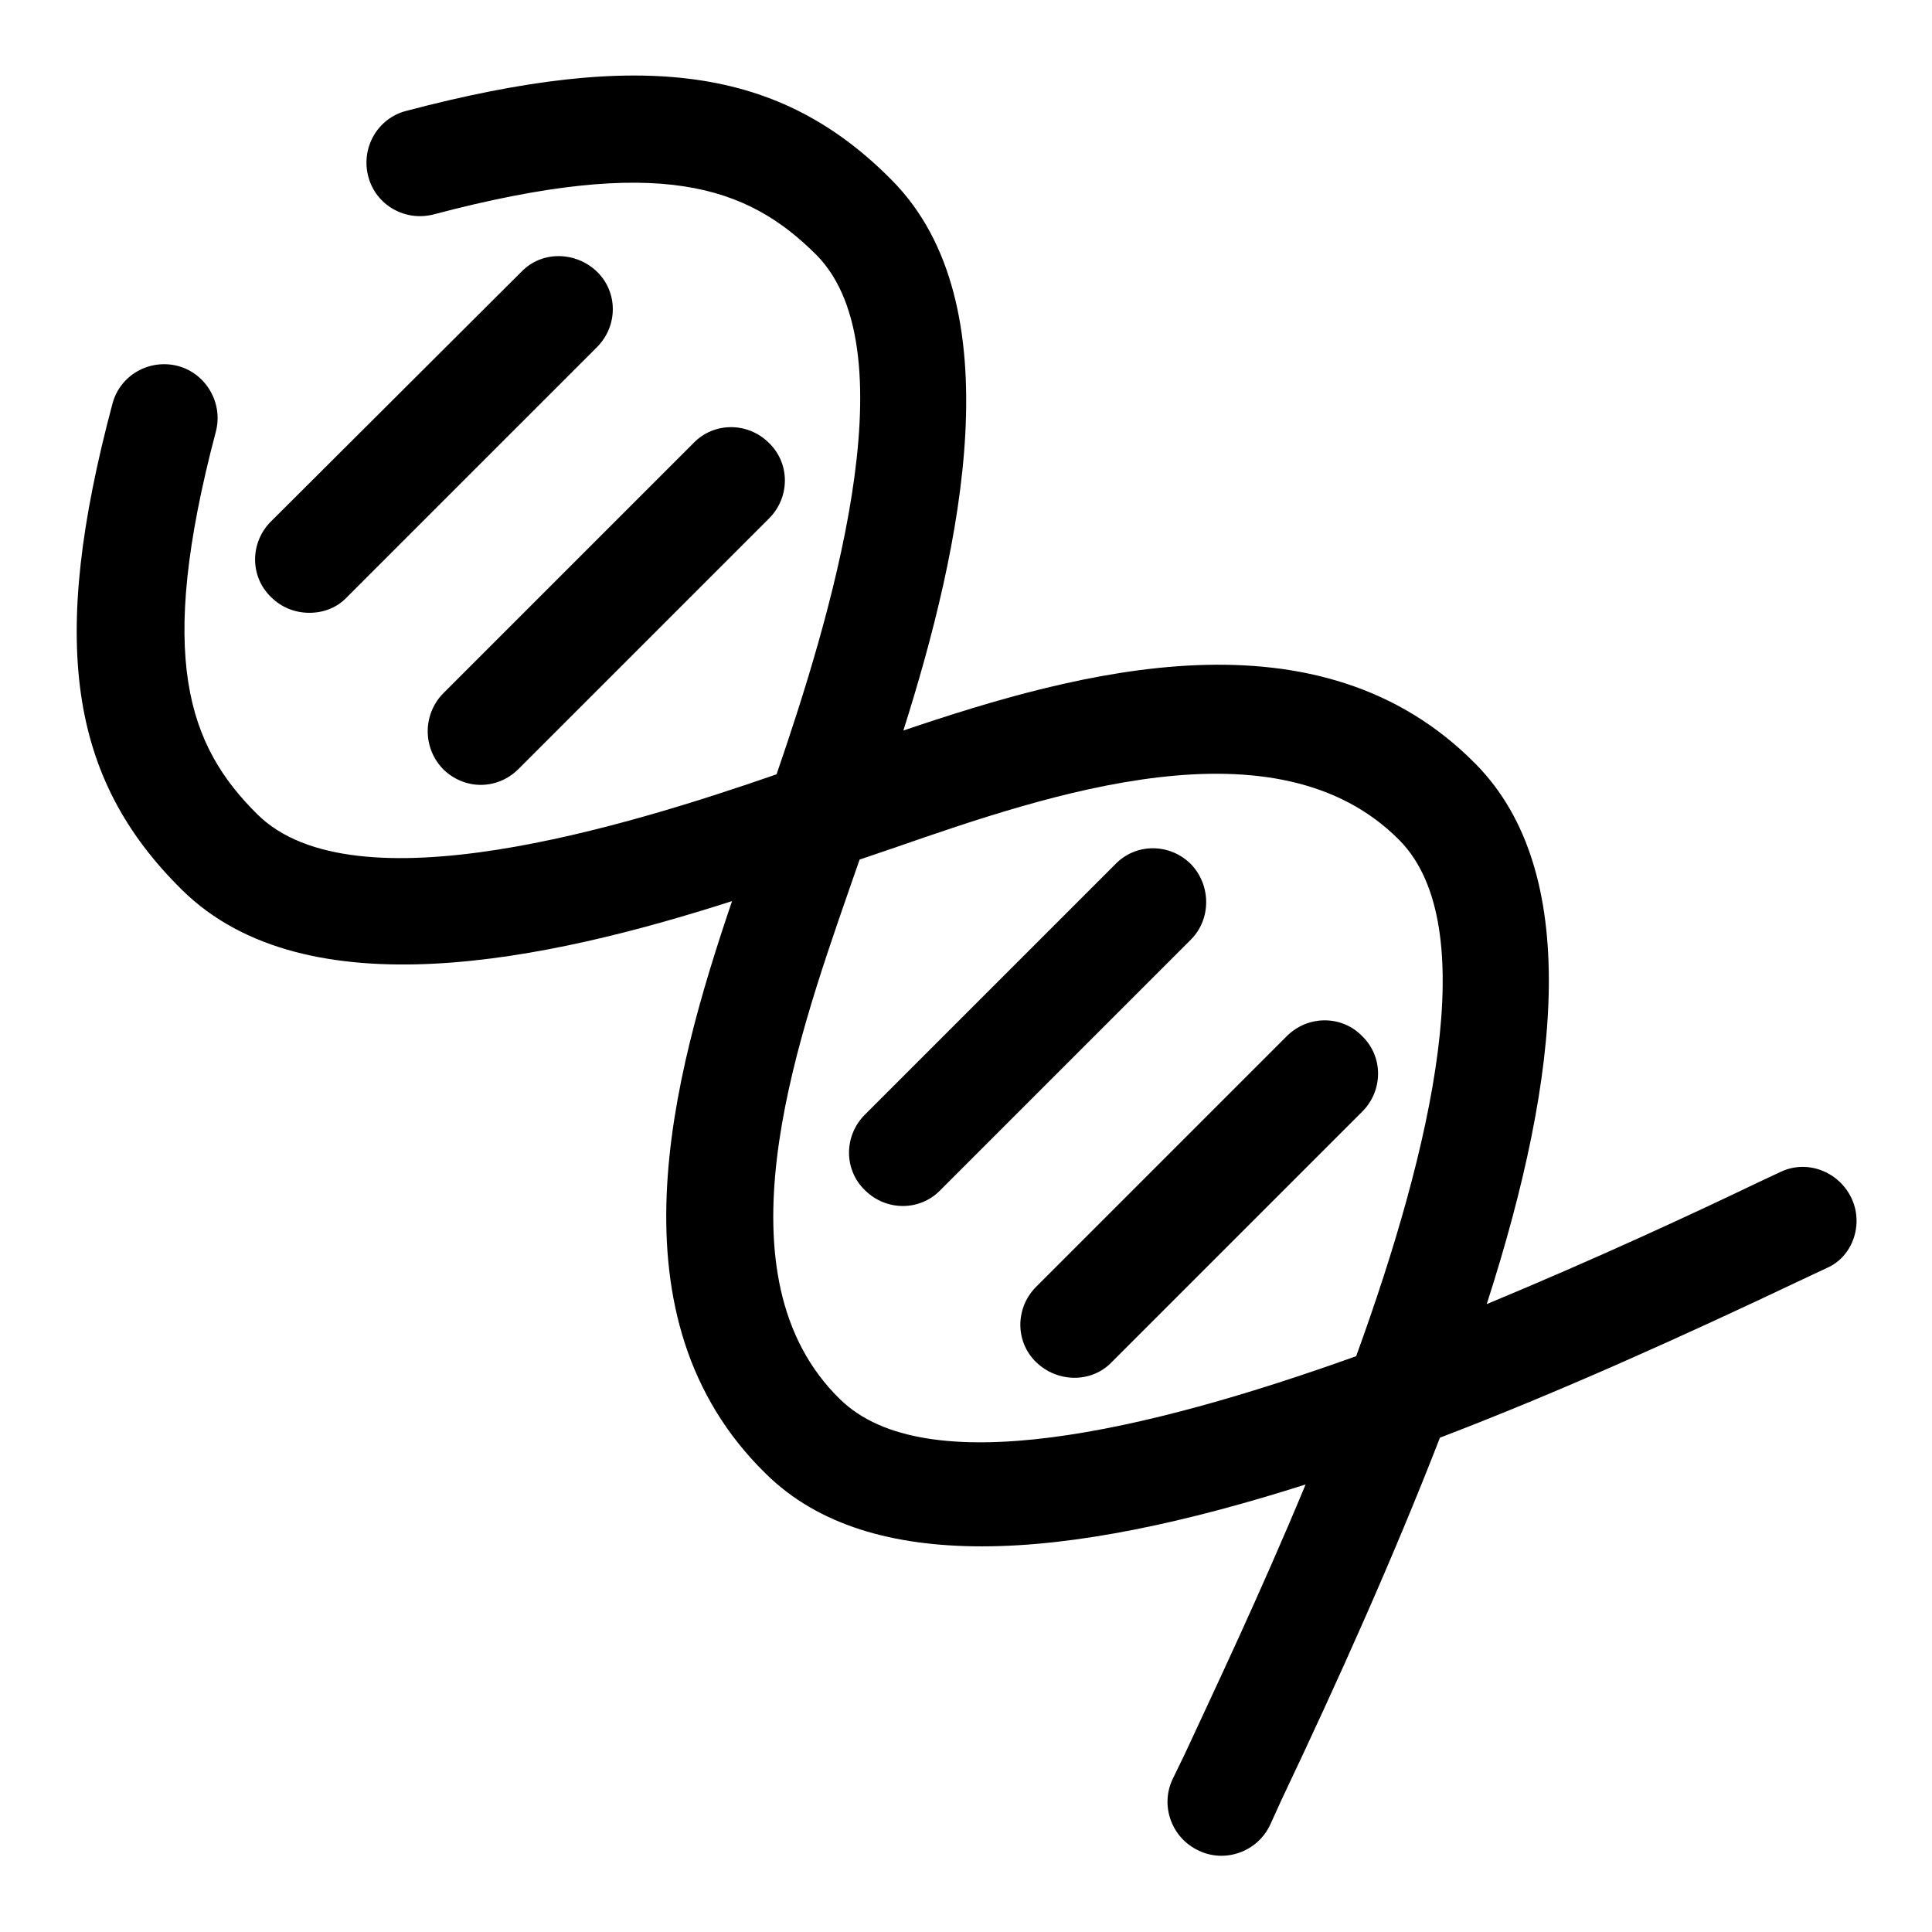 <?xml version="1.0" encoding="utf-8"?>
<!-- Svg Vector Icons : http://www.onlinewebfonts.com/icon -->
<!DOCTYPE svg PUBLIC "-//W3C//DTD SVG 1.1//EN" "http://www.w3.org/Graphics/SVG/1.1/DTD/svg11.dtd">
<svg version="1.1" xmlns="http://www.w3.org/2000/svg" xmlns:xlink="http://www.w3.org/1999/xlink" x="0px" y="0px" viewBox="0 0 256 256" enable-background="new 0 0 256 256" xml:space="preserve">
<g> <path fill="#000000" d="M245.3,158.7c-1.7-3.5-5.9-5.1-9.4-3.4l-3.2,1.5c-7.9,3.8-21,9.9-35.7,16c9.9-30.7,12.5-57.3-1.4-71.5 c-20.8-21.2-52.6-12.4-75.9-4.5c7.7-24.3,14.7-56.5-1.5-72.9c-14.8-15-32.9-17.5-64.4-9.2c-3.8,1-6,4.9-5,8.7c1,3.8,4.9,6,8.7,5 c29.9-7.9,41.5-3.8,50.7,5.4c12.7,12.9,1.5,49-5.3,68.8c-19.9,6.9-56,18-68.8,5.3c-9.2-9.1-13.4-20.8-5.5-50.7c1-3.8-1.3-7.7-5-8.7 c-3.8-1-7.7,1.2-8.7,5c0,0,0,0,0,0c-8.4,31.5-5.8,49.6,9.2,64.4c16.5,16.3,48.6,9.3,72.9,1.5c-7.9,23.3-16.7,55.2,4.5,75.9 c6.9,6.8,16.8,9.6,28.6,9.6c12.5,0,27.2-3.2,42.9-8.2c-6.1,14.7-12.3,27.7-16,35.7l-1.6,3.3c-1.7,3.5-0.2,7.8,3.4,9.5 c3.5,1.7,7.8,0.2,9.5-3.4c0,0,0,0,0,0l1.5-3.3c7.6-16,14.9-32.3,21-48c15.7-6,32.1-13.4,48.1-21l3.2-1.5 C245.5,166.5,247,162.2,245.3,158.7C245.3,158.7,245.3,158.7,245.3,158.7L245.3,158.7z M111.3,185.4c-16.6-16.2-6-46.7,1-66.9 l1.6-4.6l4.7-1.6c20.2-7,50.6-17.5,66.9-0.9c11,11.3,4.3,40.5-5.8,68.3C151.8,189.7,122.6,196.5,111.3,185.4z"/> <path fill="#000000" d="M170.5,137.3l-33.2,33.2c-2.8,2.8-2.8,7.3,0,10s7.3,2.8,10,0l0,0l33.2-33.2c2.8-2.8,2.8-7.3,0-10 c0,0,0,0,0,0C177.8,134.5,173.3,134.5,170.5,137.3C170.5,137.3,170.5,137.3,170.5,137.3z M157.8,114.5c-2.8-2.8-7.3-2.8-10,0v0 l-33.2,33.2c-2.8,2.8-2.8,7.3,0,10c2.8,2.8,7.3,2.8,10,0l33.2-33.2C160.5,121.8,160.5,117.3,157.8,114.5 C157.8,114.5,157.8,114.5,157.8,114.5L157.8,114.5z M58.7,101.9c1.3,1.3,3.1,2.1,5,2.1c1.8,0,3.6-0.7,5-2.1l33.2-33.2 c2.8-2.8,2.8-7.3,0-10c-2.8-2.8-7.3-2.8-10,0l0,0L58.7,91.9C56,94.7,56,99.1,58.7,101.9C58.7,101.9,58.7,101.9,58.7,101.9z  M41,81.2c1.9,0,3.7-0.7,5-2.1L79.1,46c2.8-2.8,2.8-7.3,0-10s-7.3-2.8-10,0l0,0L35.9,69.1c-2.8,2.8-2.8,7.3,0,10 C37.3,80.5,39.1,81.2,41,81.2z"/></g>
</svg>